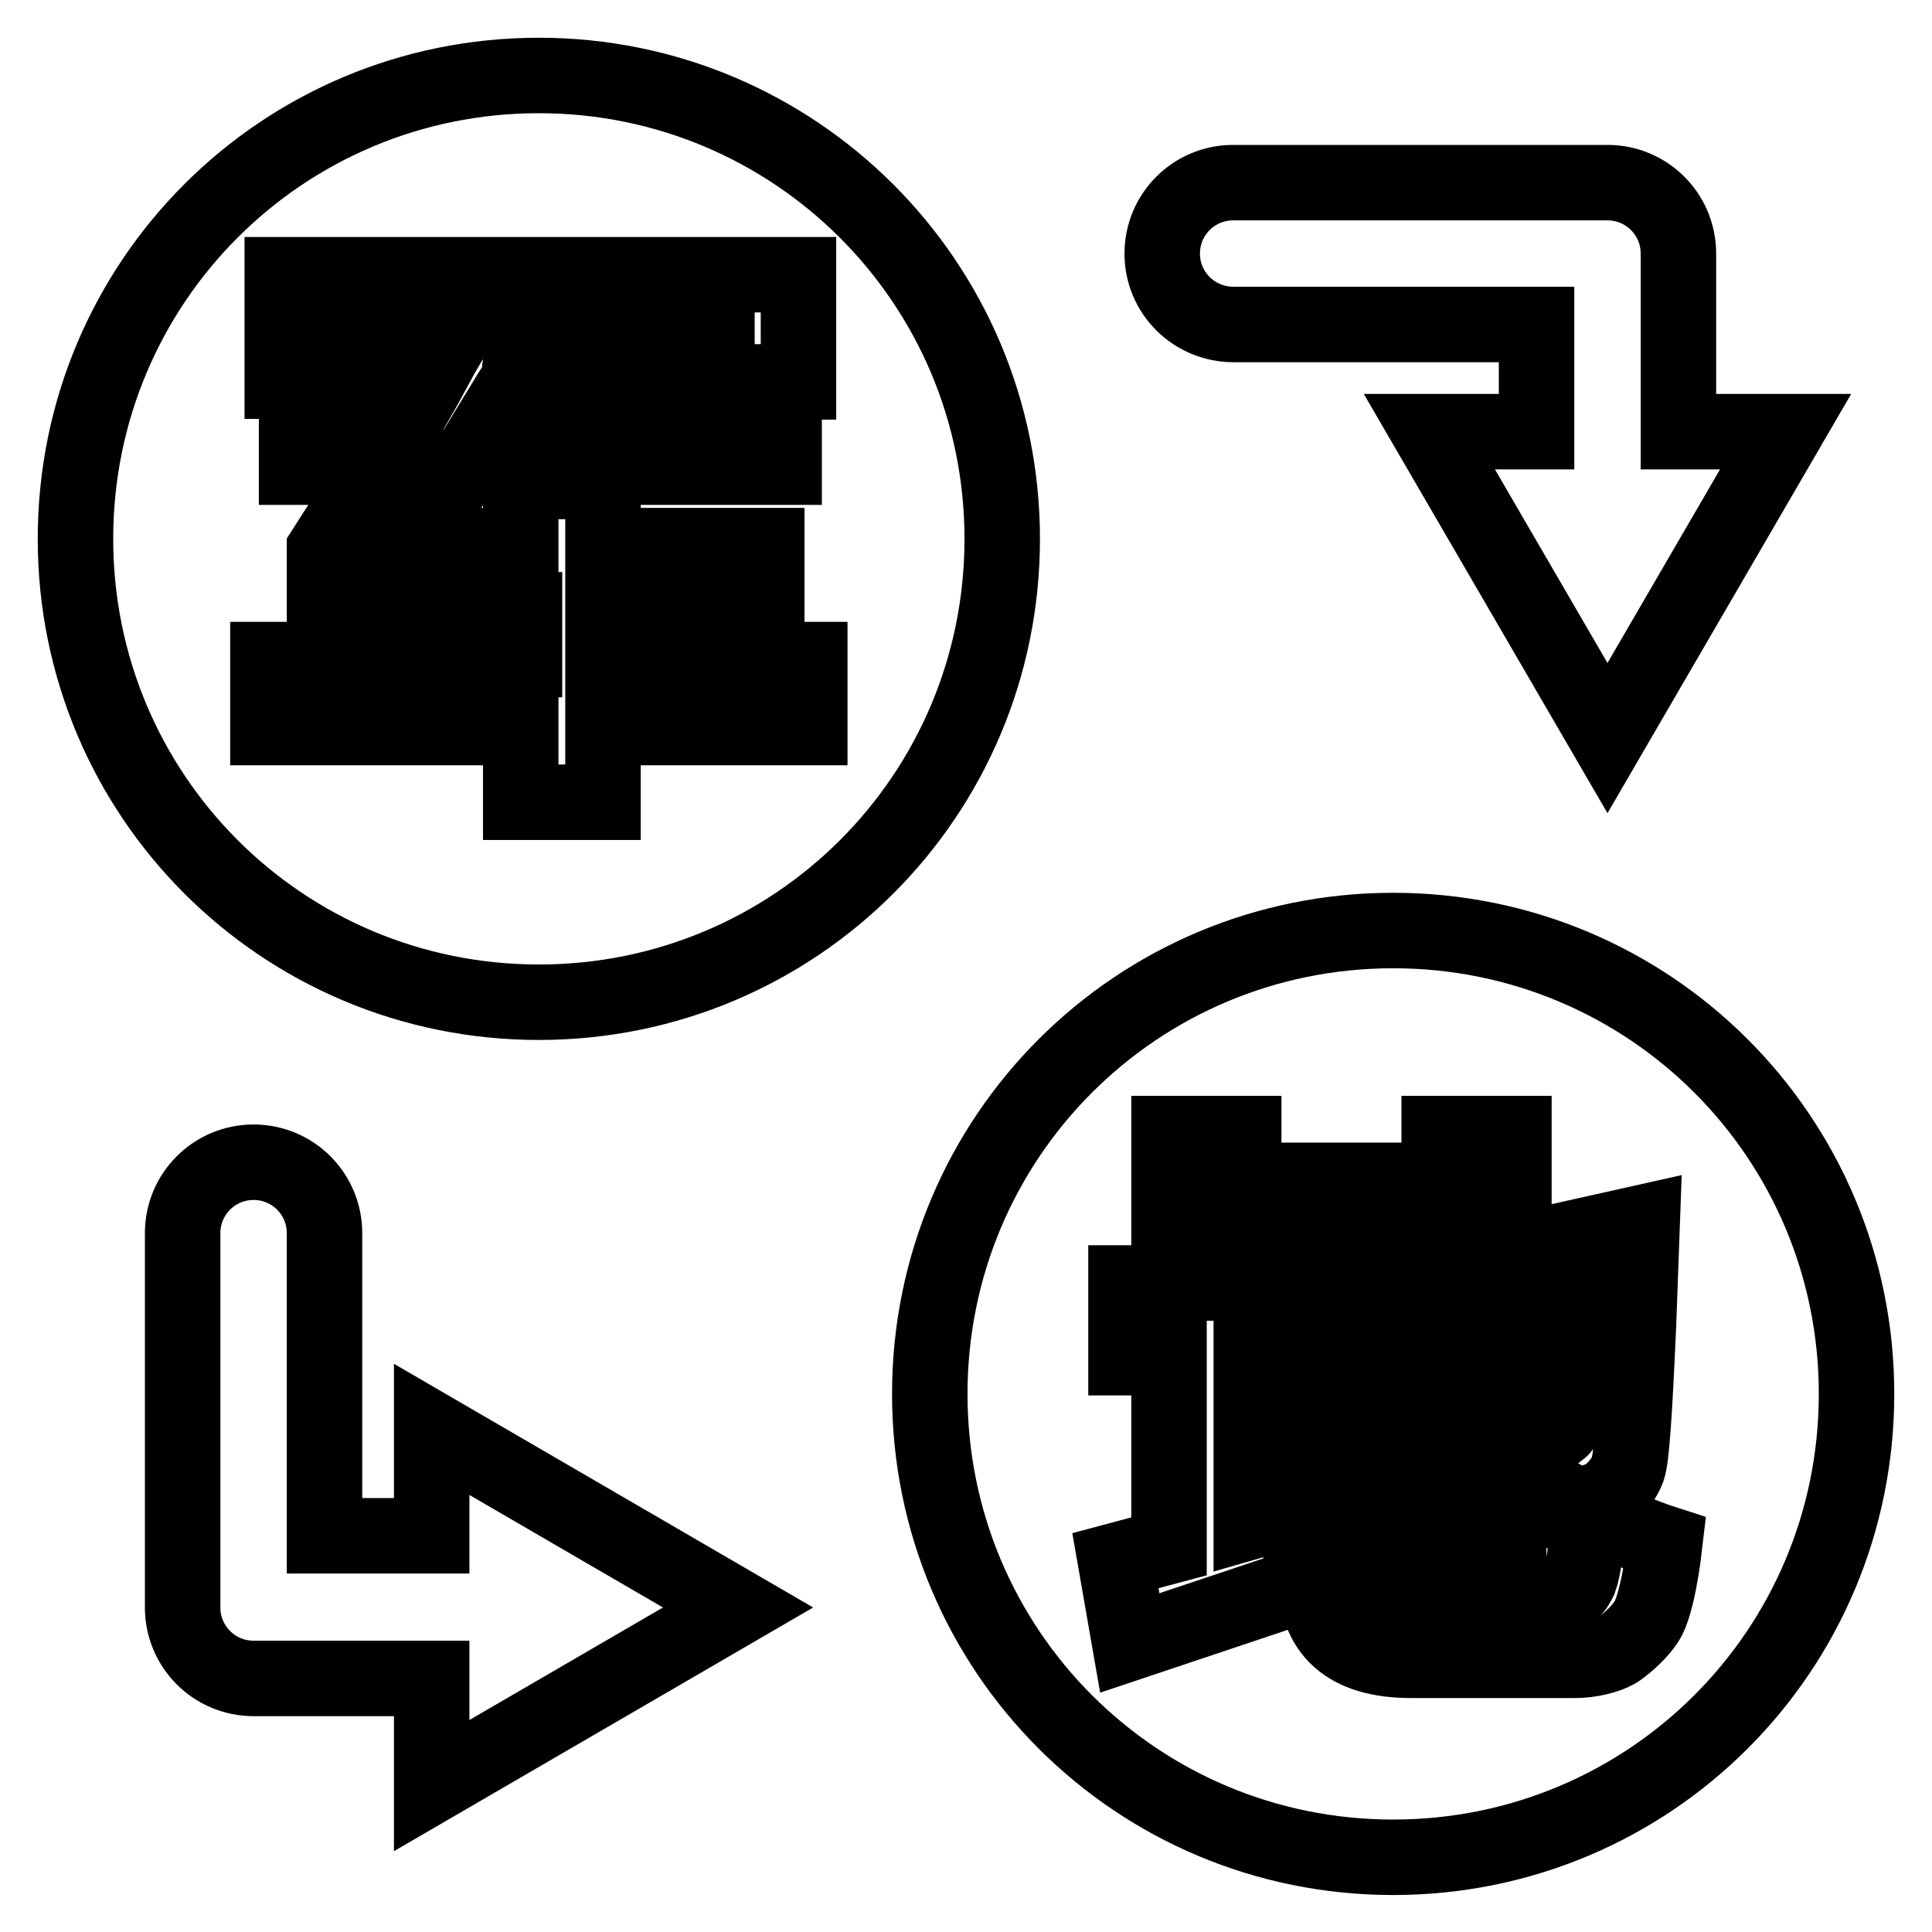 <?xml version="1.0" encoding="utf-8"?>
<!-- Svg Vector Icons : http://www.onlinewebfonts.com/icon -->
<!DOCTYPE svg PUBLIC "-//W3C//DTD SVG 1.1//EN" "http://www.w3.org/Graphics/SVG/1.1/DTD/svg11.dtd">
<svg version="1.1" xmlns="http://www.w3.org/2000/svg" xmlns:xlink="http://www.w3.org/1999/xlink" x="0px" y="0px" viewBox="0 0 256 256" enable-background="new 0 0 256 256" xml:space="preserve">
<g> <path stroke-width="10" fill-opacity="0" stroke="#000000"  d="M71.4,10C37.4,10,10,37.4,10,71.4s27.4,61.4,61.4,61.4s61.4-27.4,61.4-61.4S105.3,10,71.4,10z M107.2,96.4 H79.9v9.9H69v-9.9H35.5v-9h34v-6.6H43v-8c2.4-3.8,4.7-7.1,7.1-10.9H39.3v-9h16c1.4-2.4,2.8-5.2,4.2-7.6H47.3v5.2h-9.9V36.4h68.4 v14.2H95v-5.2H64.8l6.1,1.4c-0.9,1.9-2.4,3.8-3.8,6.1h36.8v9H61.4l-7.1,10.4H69v-8.5h10.9v8.5h21.7v8.5H79.9v6.6h27.4V96.4z  M184.6,123.3c-34,0-61.4,27.4-61.4,61.4s27.4,61.4,61.4,61.4s61.4-27.4,61.4-61.4S218.6,123.3,184.6,123.3z M218.2,214.8 c-0.9,1.4-2.4,2.8-3.8,3.8c-1.4,0.9-3.8,1.4-5.7,1.4H187c-8.5,0-12.7-3.8-12.7-11.3v-28.3l-4.7,1.4l-0.5-2.4h-3.3v22.2l6.6-1.9 v10.4l-22.7,7.6l-1.9-10.9l7.1-1.9v-25h-5.7V170h5.7v-19.8h9.9V170h4.2v2.4l4.7-0.9v-15.1h9.9v12.7l7.1-1.4v-17.5h9.9v15.6l17-3.8 l-0.5,13.7c-0.5,11.3-0.9,17.5-1.4,18.9c-0.5,1.4-1.4,2.4-2.4,3.3c-0.9,0.9-4.2,1.9-10.4,2.4c-0.5-3.3-1.4-6.6-2.4-9.9h2.8 c1.4,0,2.4,0,2.8-0.5c0.5-0.5,0.9-0.5,0.9-0.9c0-0.5,0.5-1.9,0.5-4.7v-11.3l-7.6,1.9v33h-9.9v-30.7l-7.1,1.9v29.3 c0,2.8,1.4,4.2,4.7,4.2h14.6c1.9,0,3.3-0.5,4.7-0.9c1.4-0.5,1.9-1.4,2.4-2.4c0.5-1.4,0.9-4.2,1.4-9c3.8,1.9,7.1,3.3,9.9,4.2 C220,209.7,219.1,213.4,218.2,214.8z M57.2,189.4L97.8,213l-40.6,23.6v-14.2H33.6c-5.2,0-9.4-4.2-9.4-9.4v-49.6 c0-5.2,4.2-9.4,9.4-9.4c5.2,0,9.4,4.2,9.4,9.4v40.1h14.2V189.4z M154,33.6c0-5.2,4.2-9.4,9.4-9.4H213c5.2,0,9.4,4.2,9.4,9.4v23.6 h14.2L213,97.8l-23.6-40.6h14.2V43h-40.1C158.2,43,154,38.8,154,33.6z"/></g>
</svg>